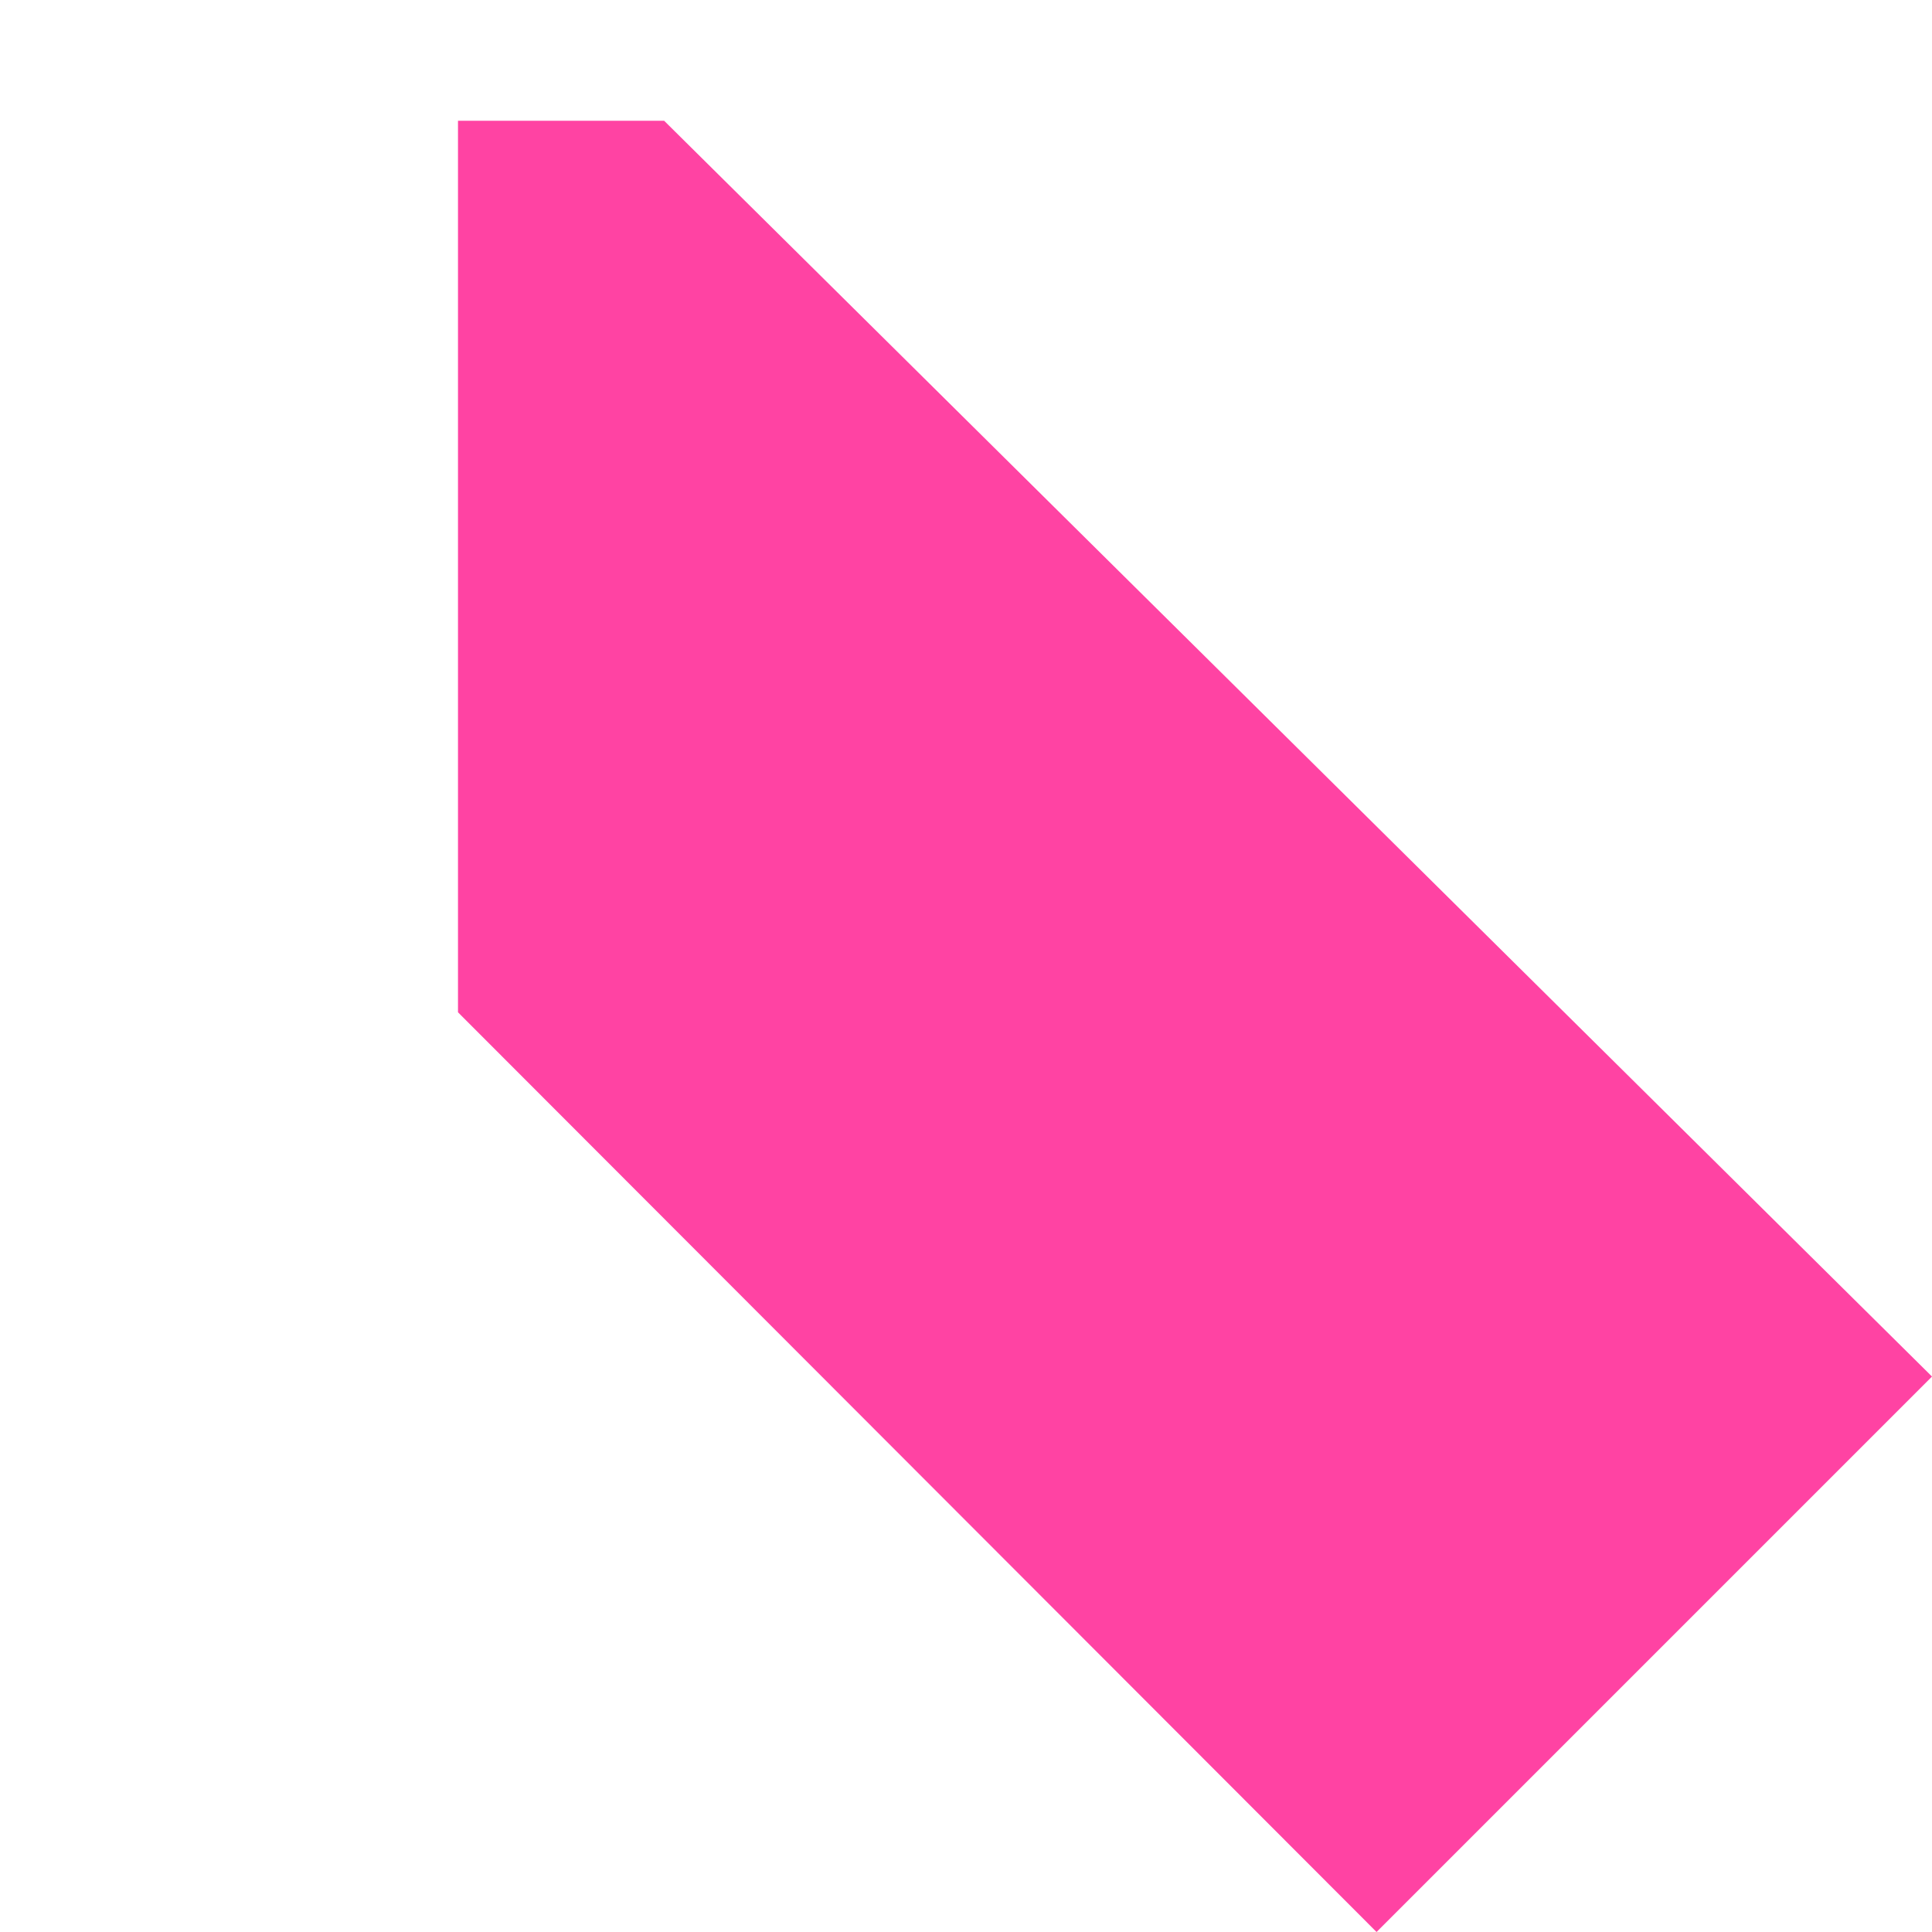 <?xml version="1.0" encoding="UTF-8"?> <svg xmlns="http://www.w3.org/2000/svg" width="160" height="160" viewBox="0 0 160 160" fill="none"><path d="M55 10L160 114L114 160L37.929 83.834L37.929 10L55 10Z" fill="#FF43A3"></path></svg> 